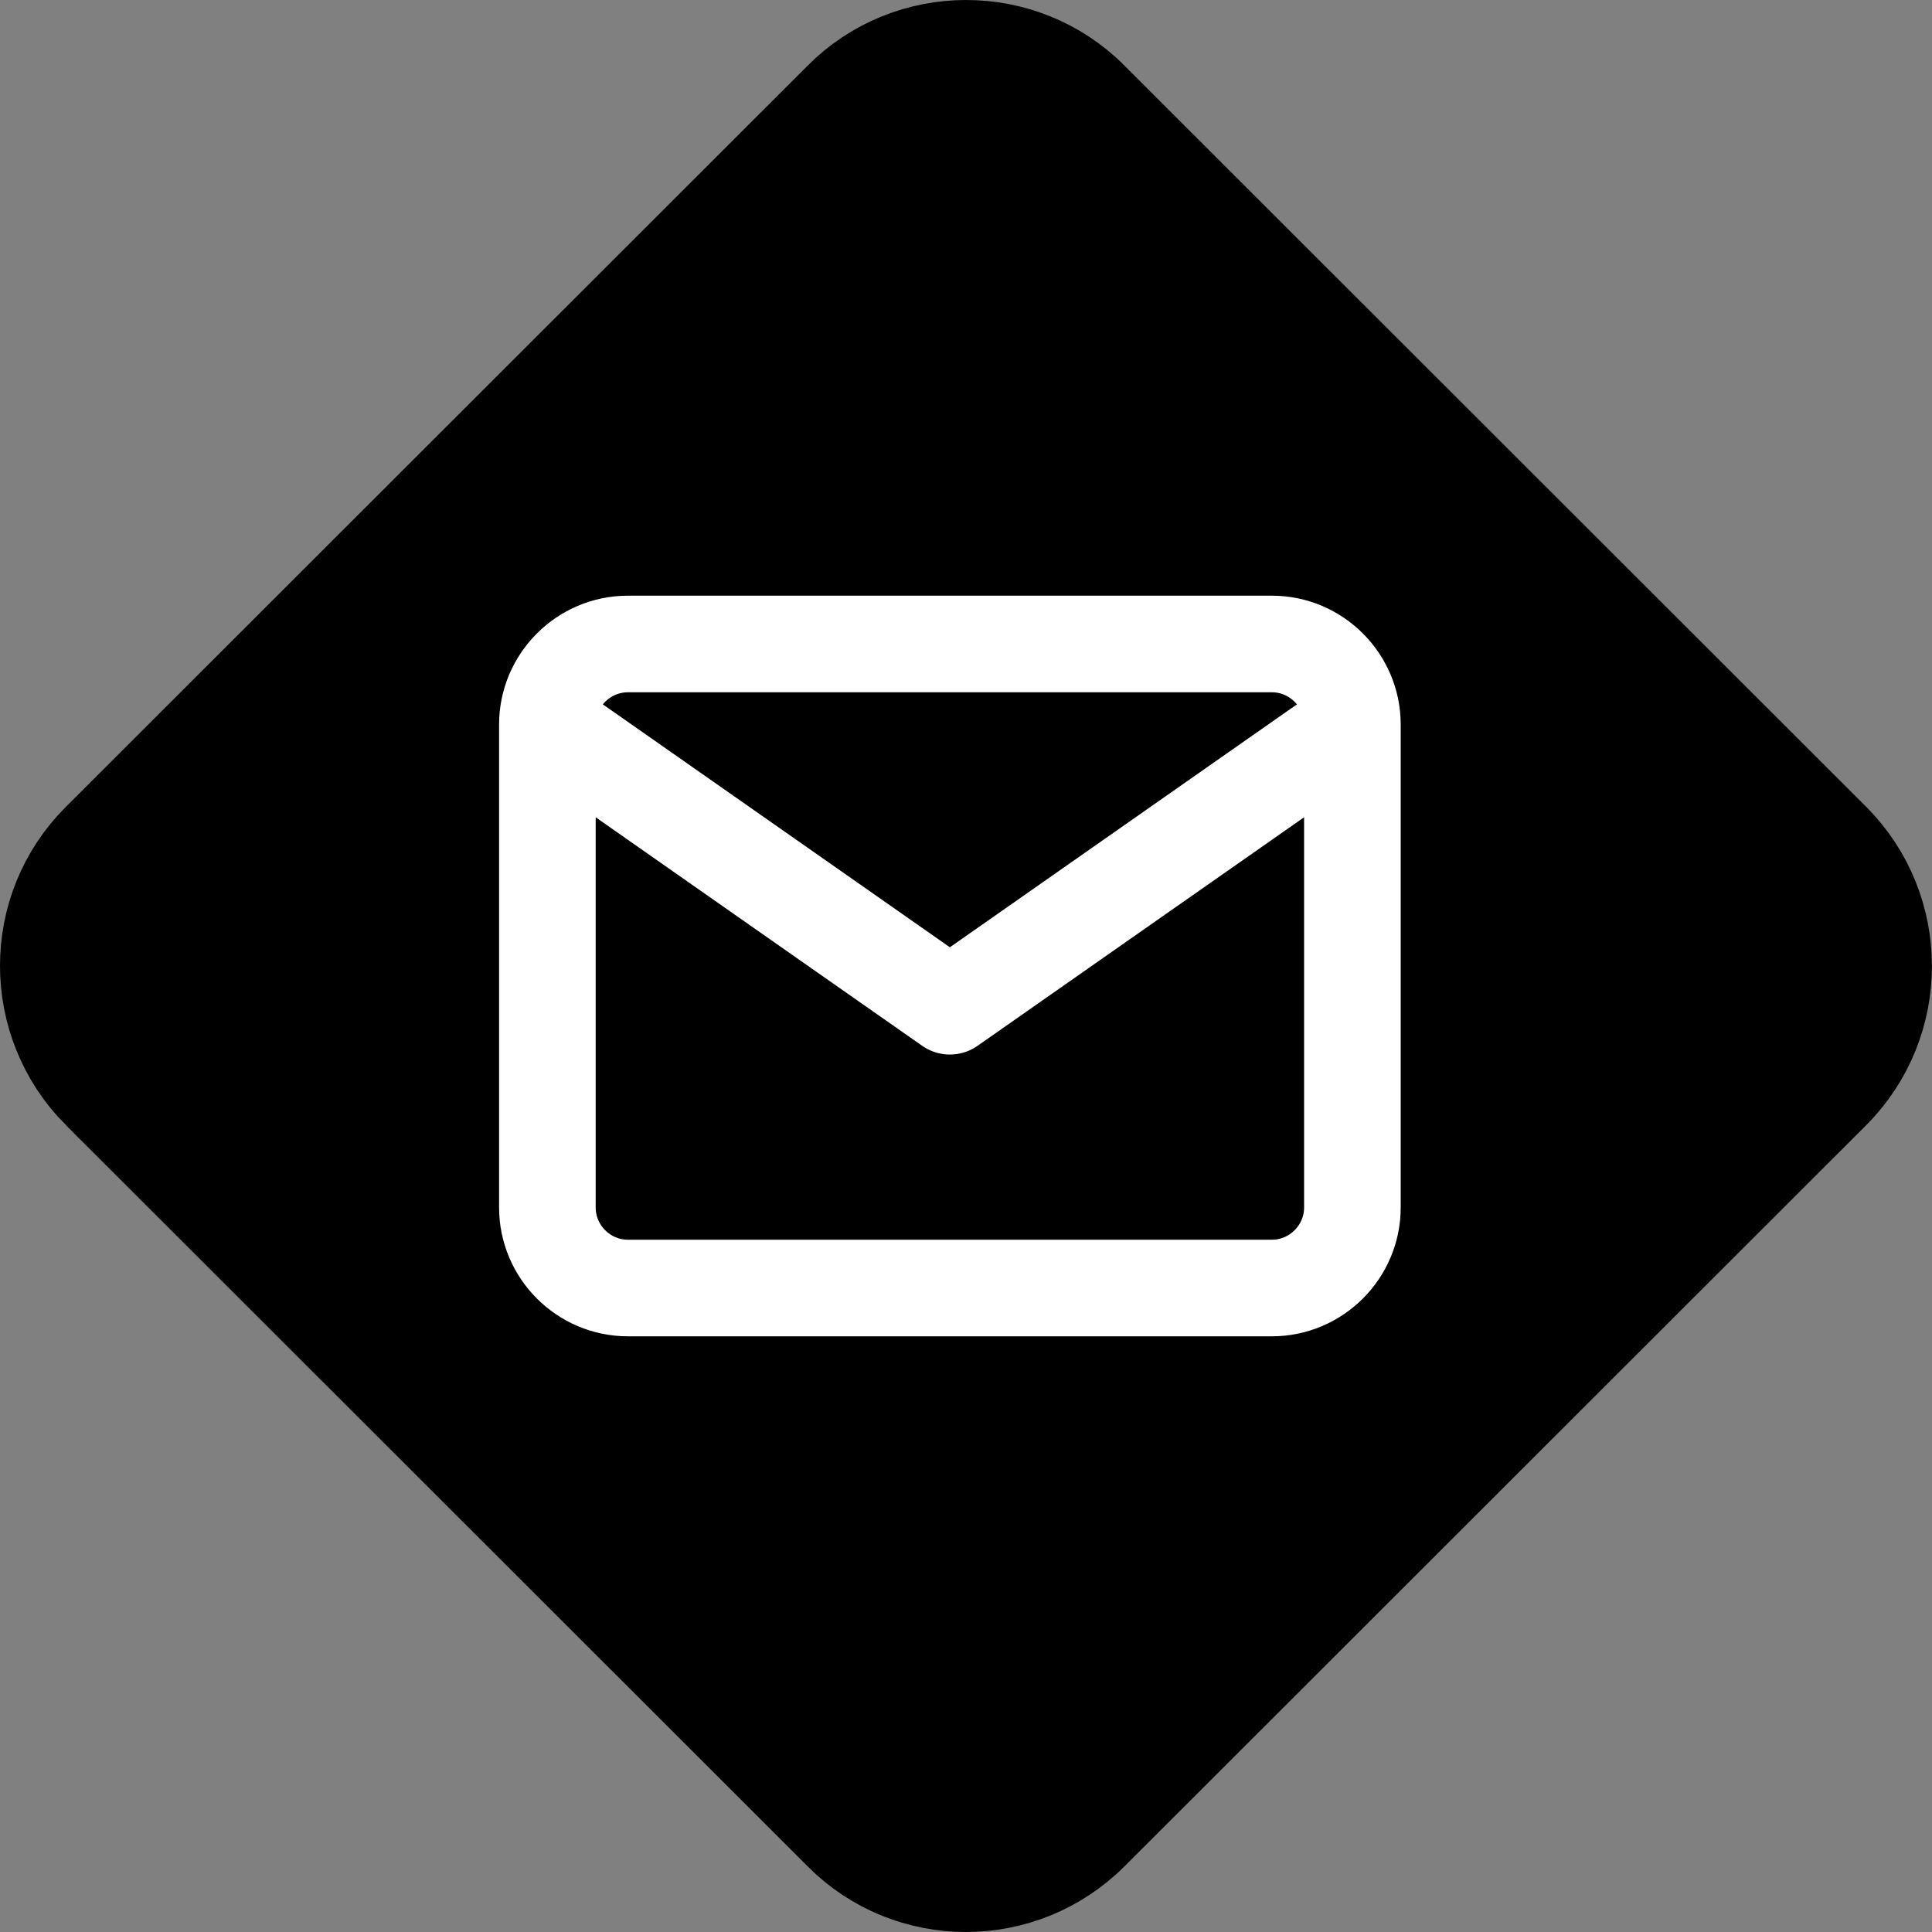<svg width="40" height="40" viewBox="0 0 40 40" fill="none" xmlns="http://www.w3.org/2000/svg">
<rect x="0" y="0" width="40" height="40" fill="#808080" stroke="none"/>
<path d="M22.577 2.068L22.579 2.071L37.934 17.415C37.935 17.415 37.935 17.416 37.935 17.416C39.353 18.843 39.353 21.157 37.935 22.584C37.935 22.584 37.935 22.585 37.934 22.585L22.579 37.929L22.579 37.929C21.15 39.358 18.841 39.355 17.426 37.932L17.424 37.929L2.069 22.585C2.068 22.585 2.068 22.584 2.067 22.584C0.647 21.153 0.642 18.841 2.066 17.417L17.424 2.071L17.426 2.068C18.842 0.644 21.161 0.644 22.577 2.068Z" fill="black" stroke="black" stroke-width="2"/>
<path d="M28 15C28 14.083 27.25 13.333 26.333 13.333H13C12.083 13.333 11.333 14.083 11.333 15M28 15V25C28 25.917 27.25 26.667 26.333 26.667H13C12.083 26.667 11.333 25.917 11.333 25V15M28 15L19.666 20.833L11.333 15" stroke="white" stroke-width="2" stroke-linecap="round" stroke-linejoin="round"/>
</svg>
